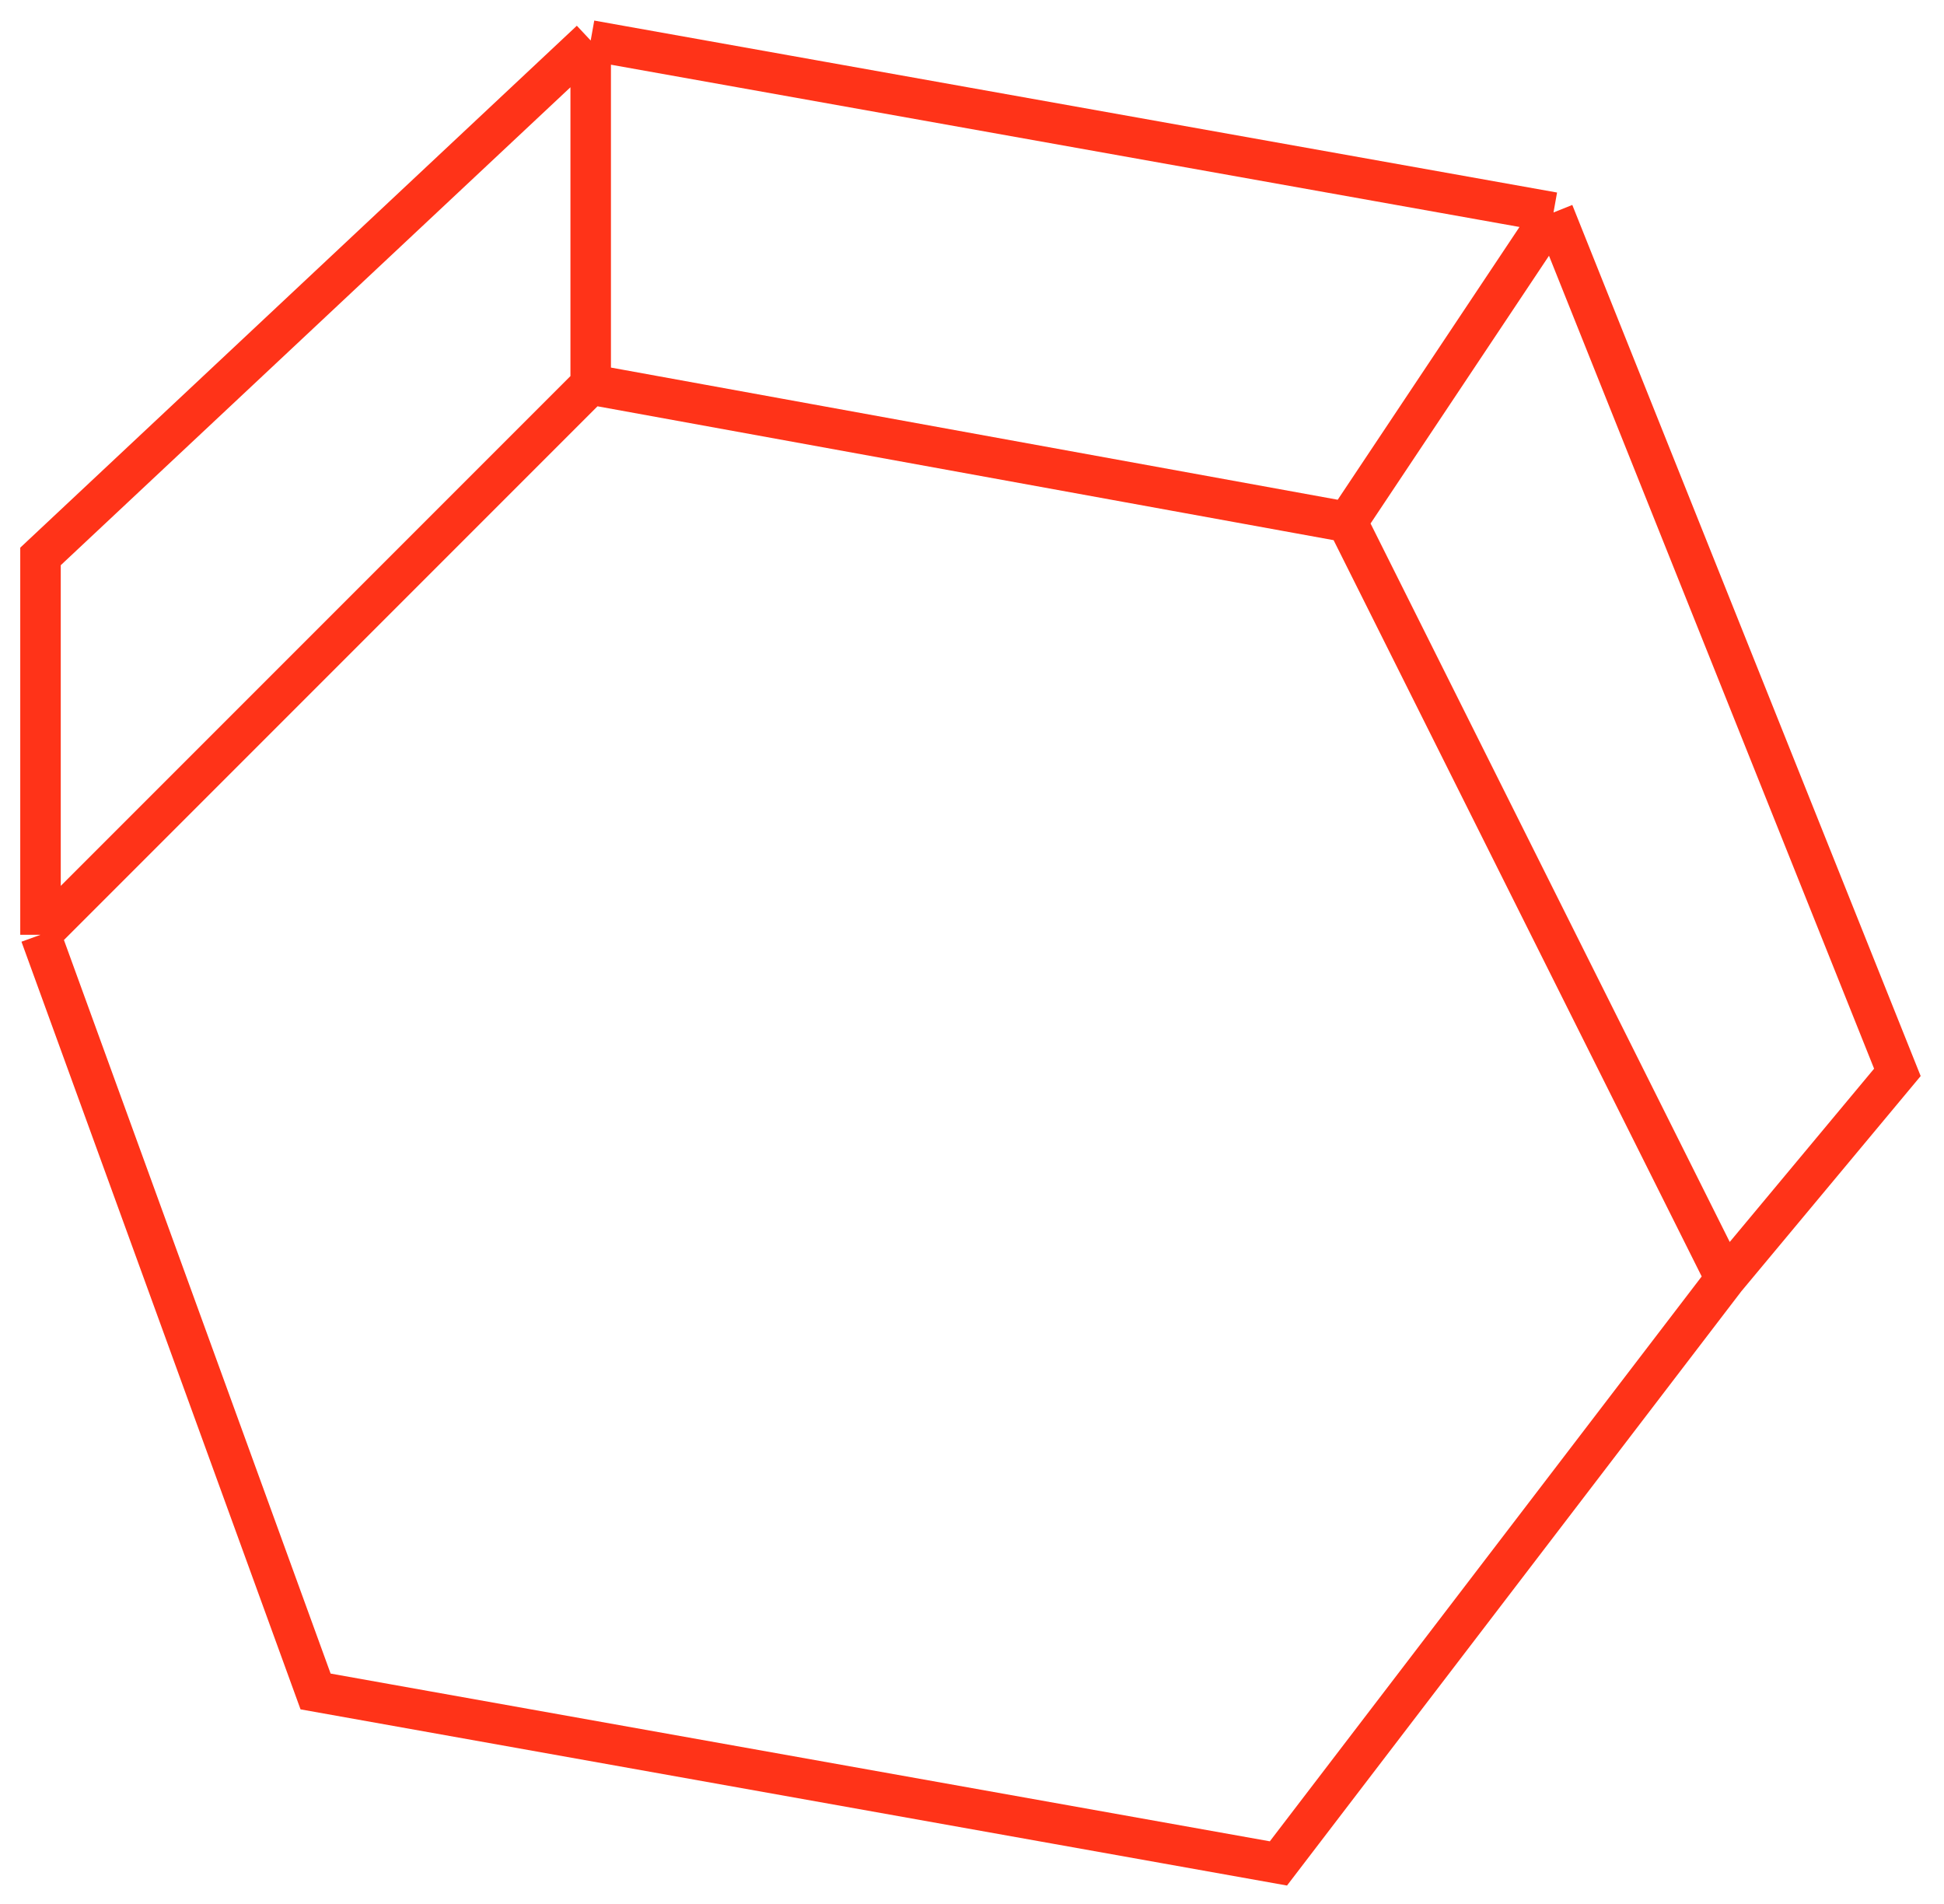<svg width="48" height="47" viewBox="0 0 48 47" fill="none" xmlns="http://www.w3.org/2000/svg">
<path d="M1 23.076L14.585 9.491M1 23.076L7.792 41.755L31.566 46L42.604 31.566M1 23.076V13.736L14.585 1M14.585 9.491L33.264 12.887M14.585 9.491V1M33.264 12.887L42.604 31.566M33.264 12.887L38.358 5.245M42.604 31.566L46.849 26.472L38.358 5.245M14.585 1L38.358 5.245" stroke="#FF3318"/>
</svg>
